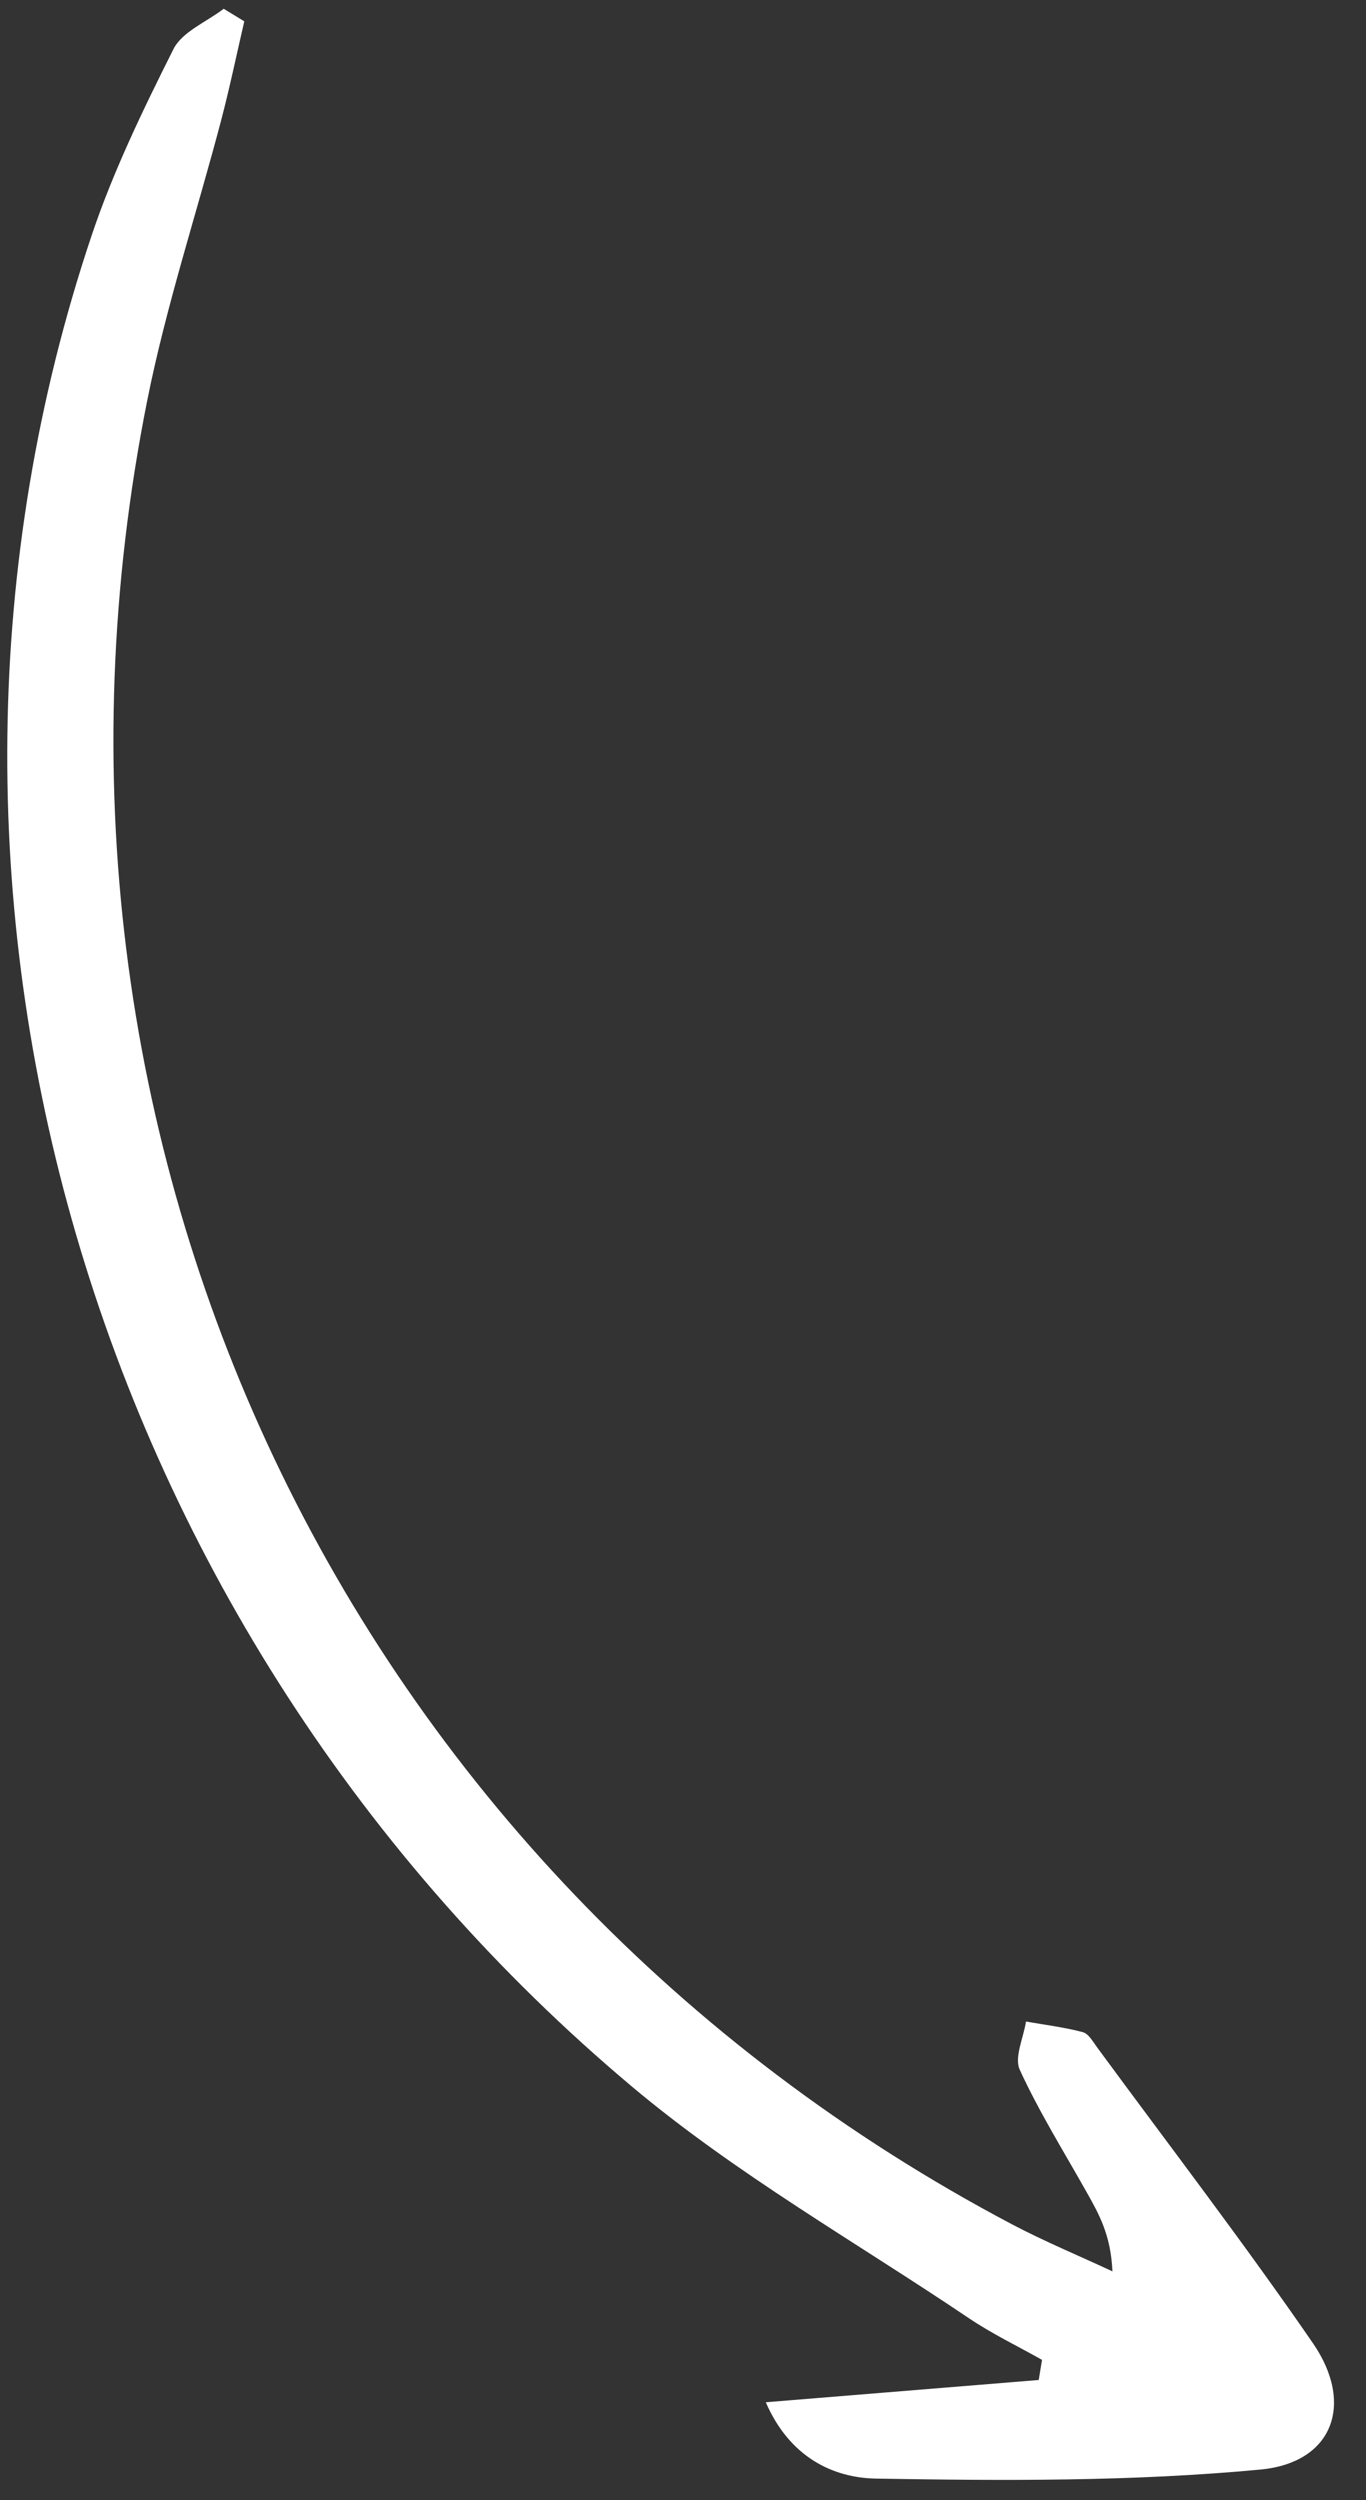 <svg width="41" height="75" viewBox="0 0 41 75" fill="none" xmlns="http://www.w3.org/2000/svg">
<rect x="0" y="0" width="41" height="75" fill="#333333" stroke="none"/>
<path d="M31.177 71.397C28.535 71.612 25.894 71.828 22.985 72.065C23.697 73.708 24.996 74.333 26.292 74.355C30.139 74.421 34.008 74.444 37.831 74.084C40.022 73.877 40.652 72.102 39.409 70.296C37.333 67.282 35.102 64.374 32.934 61.425C32.807 61.252 32.673 61.008 32.499 60.962C31.942 60.815 31.364 60.744 30.795 60.644C30.72 61.133 30.436 61.719 30.609 62.094C31.191 63.359 31.934 64.551 32.619 65.769C32.978 66.408 33.343 67.043 33.389 68.138C32.381 67.668 31.35 67.241 30.367 66.723C10.392 56.178 -0.019 34.285 4.416 12.03C4.983 9.185 5.901 6.411 6.64 3.6C6.897 2.62 7.103 1.627 7.332 0.64C7.126 0.514 6.92 0.388 6.714 0.263C6.199 0.66 5.469 0.949 5.206 1.474C4.291 3.296 3.392 5.15 2.745 7.08C-3.807 26.62 2.652 48.904 18.982 62.607C22.097 65.22 25.691 67.26 29.079 69.542C29.776 70.012 30.542 70.379 31.276 70.794C31.243 70.995 31.21 71.196 31.177 71.397Z" fill="white"/>
</svg>
